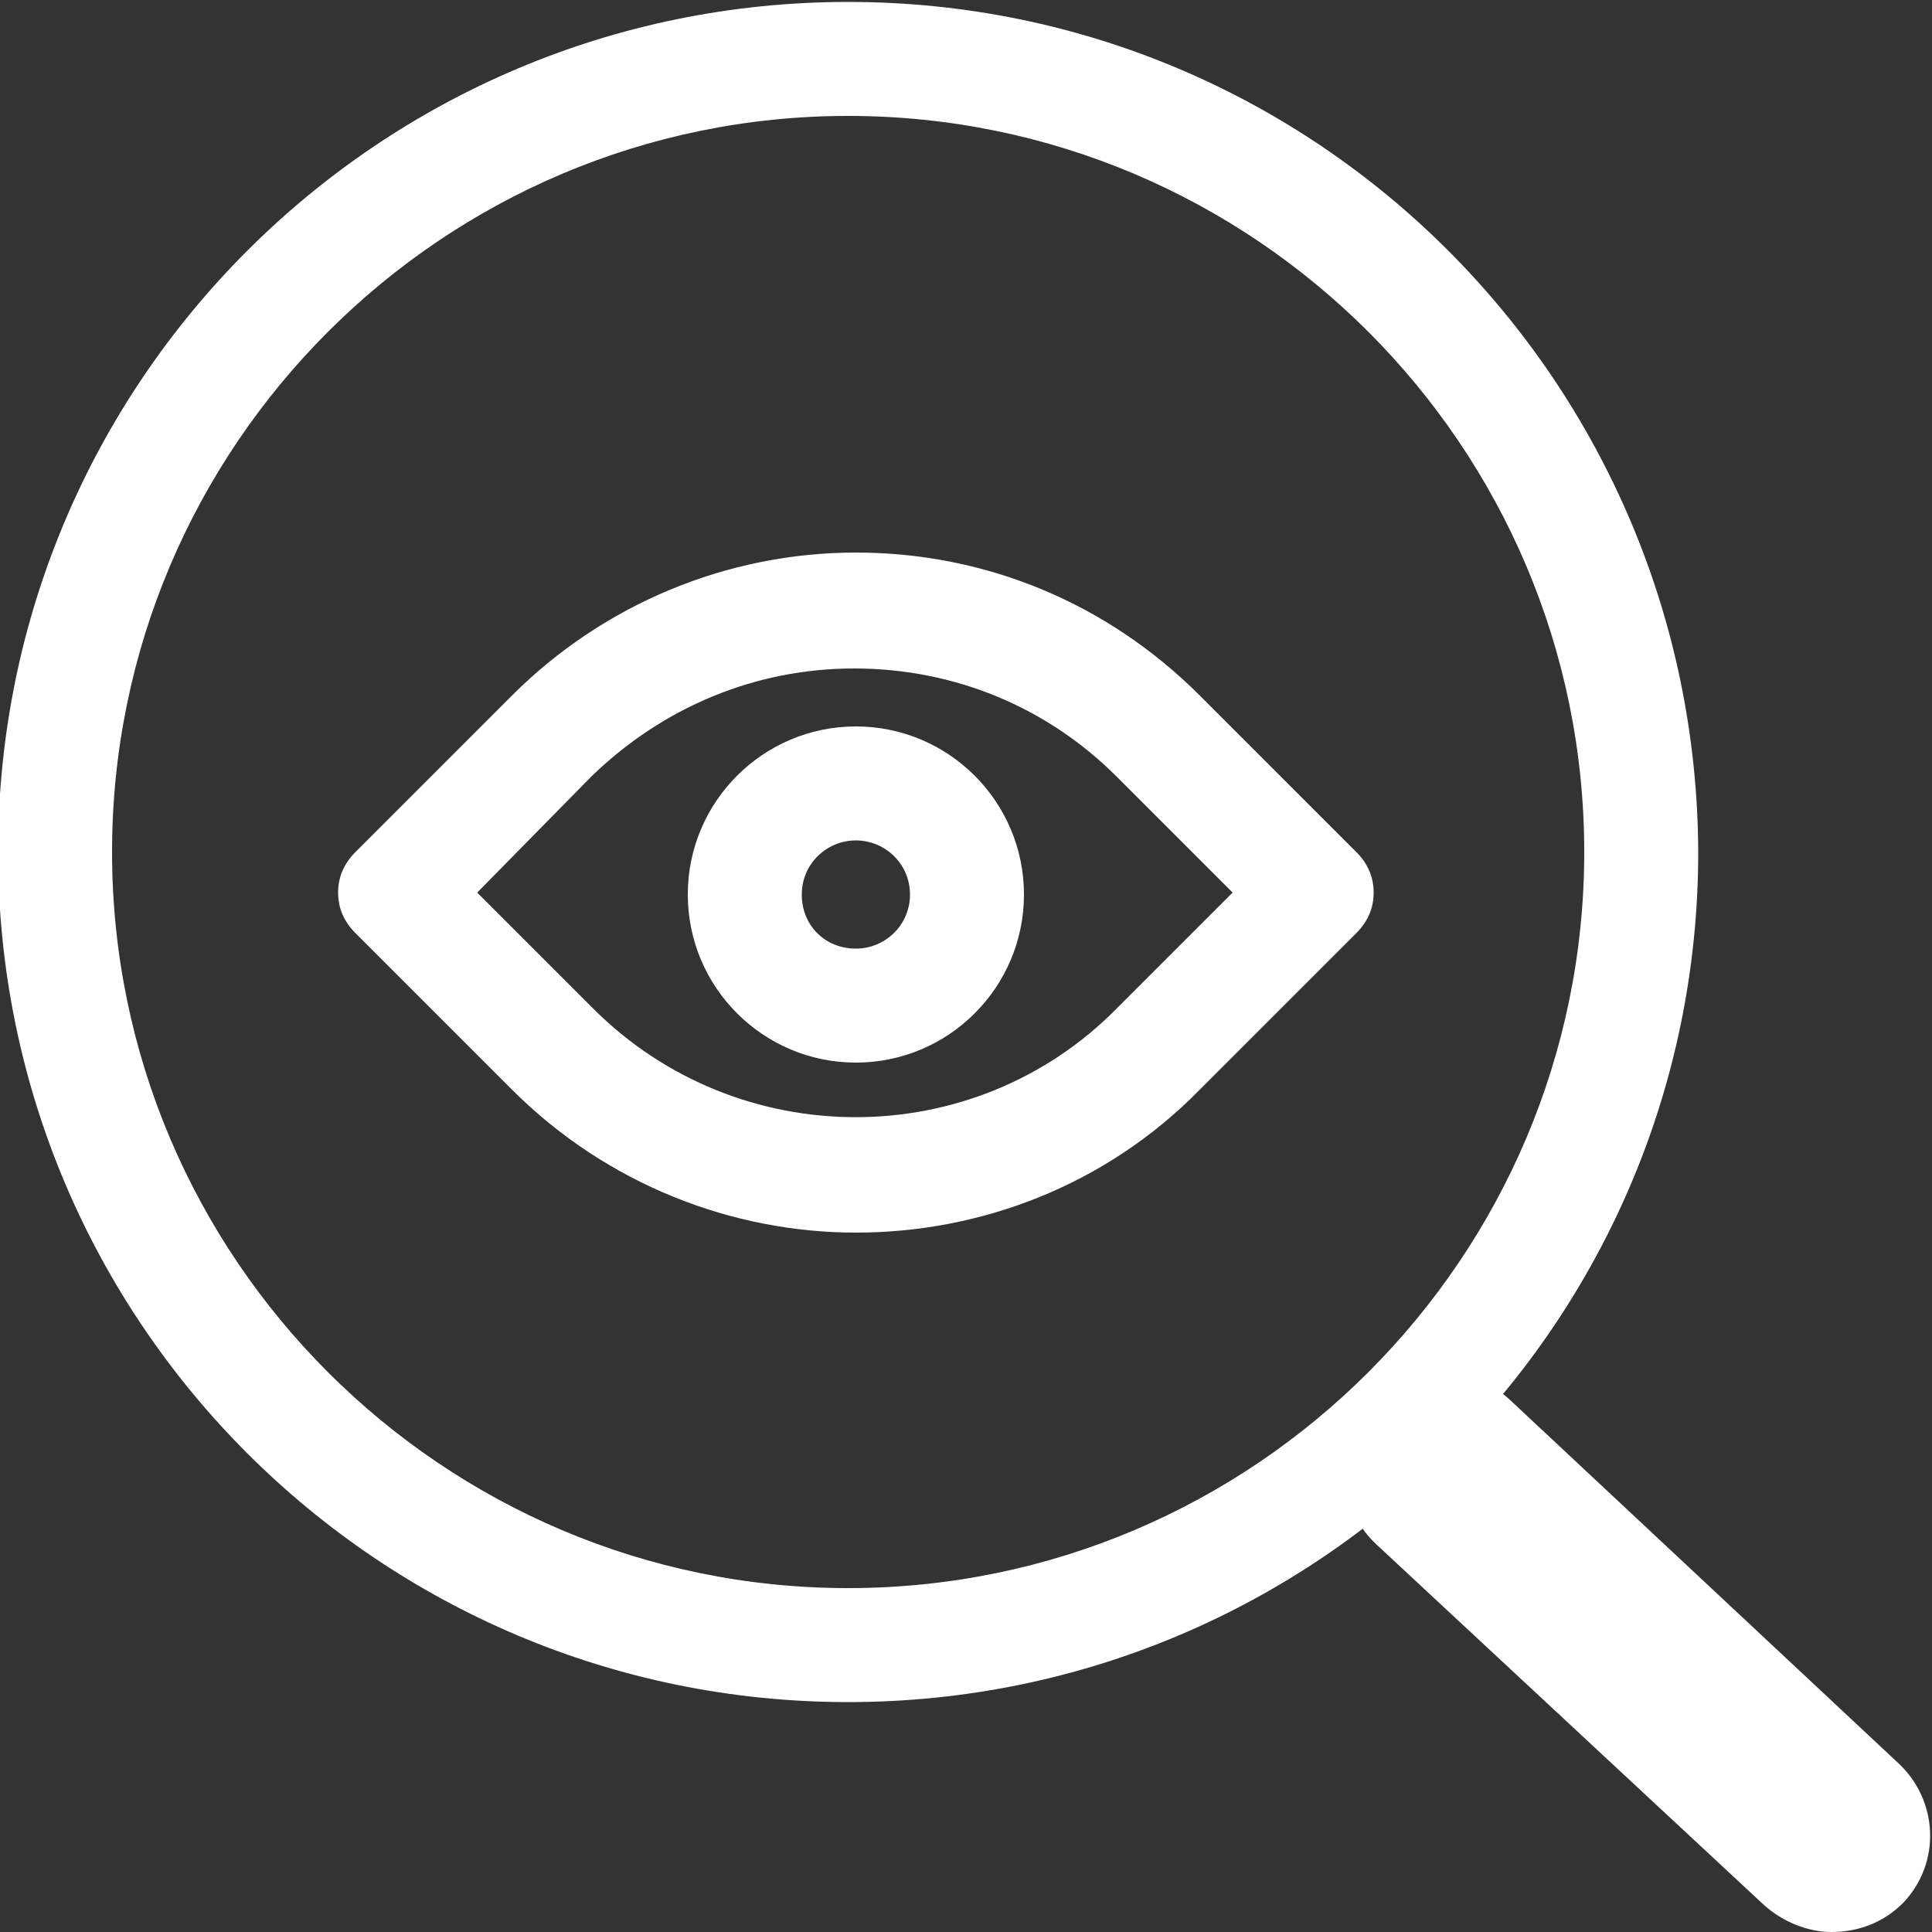 <?xml version="1.0" encoding="UTF-8"?>
<!-- Generator: Adobe Illustrator 27.4.0, SVG Export Plug-In . SVG Version: 6.00 Build 0)  -->
<svg xmlns="http://www.w3.org/2000/svg" xmlns:xlink="http://www.w3.org/1999/xlink" version="1.1" id="Layer_1" x="0px" y="0px" width="100px" height="100px" viewBox="0 0 100 100" style="enable-background:new 0 0 100 100;" xml:space="preserve">
<rect x="0" y="0" width="100" height="100" fill="#333333" stroke="none"/>
<style type="text/css">
	.st0{fill:#FFFFFF;}
</style>
<g>
	<g>
		<g>
			<g>
				<path class="st0" d="M43.9,6c21,0,38.1,17.1,38.1,38.1S64.9,82.2,43.9,82.2S5.8,65.1,5.8,44.1S22.9,6,43.9,6 M43.9,0.1      c-24.3,0-44,19.7-44,44c0,24.3,19.7,44,44,44c24.3,0,44-19.7,44-44C87.8,19.8,68.2,0.1,43.9,0.1L43.9,0.1z"></path>
			</g>
		</g>
		<g>
			<g>
				<path class="st0" d="M94.8,100c-1.2,0-2.5-0.5-3.5-1.4L71.2,79.9c-2-1.9-2.2-5.1-0.2-7.2c1.9-2,5.1-2.2,7.2-0.2l20.1,18.8      c2,1.9,2.2,5.1,0.2,7.2C97.5,99.5,96.2,100,94.8,100z"></path>
			</g>
		</g>
	</g>
	<g>
		<g>
			<path class="st0" d="M44.3,63.8c-6.4,0-12.9-2.5-17.8-7.4l-8.1-8.1c-0.6-0.6-0.9-1.3-0.9-2.1c0-0.8,0.3-1.5,0.9-2.1l8.1-8.1     c4.7-4.7,11.1-7.4,17.8-7.4c6.7,0,13,2.6,17.8,7.4l8.1,8.1c0.6,0.6,0.9,1.3,0.9,2.1c0,0.8-0.3,1.5-0.9,2.1l-8.1,8.1     C57.2,61.4,50.7,63.8,44.3,63.8z M24.7,46.2l6,6c7.5,7.5,19.7,7.5,27.1,0l6-6l-6-6c-3.6-3.6-8.4-5.6-13.6-5.6     c-5.1,0-9.9,2-13.6,5.6L24.7,46.2z"></path>
		</g>
		<g>
			<path class="st0" d="M44.3,55c-4.8,0-8.7-3.9-8.7-8.7s3.9-8.7,8.7-8.7s8.7,3.9,8.7,8.7S49.1,55,44.3,55z M44.3,43.5     c-1.5,0-2.8,1.2-2.8,2.8s1.2,2.8,2.8,2.8c1.5,0,2.8-1.2,2.8-2.8S45.8,43.5,44.3,43.5z"></path>
		</g>
	</g>
</g>
</svg>
